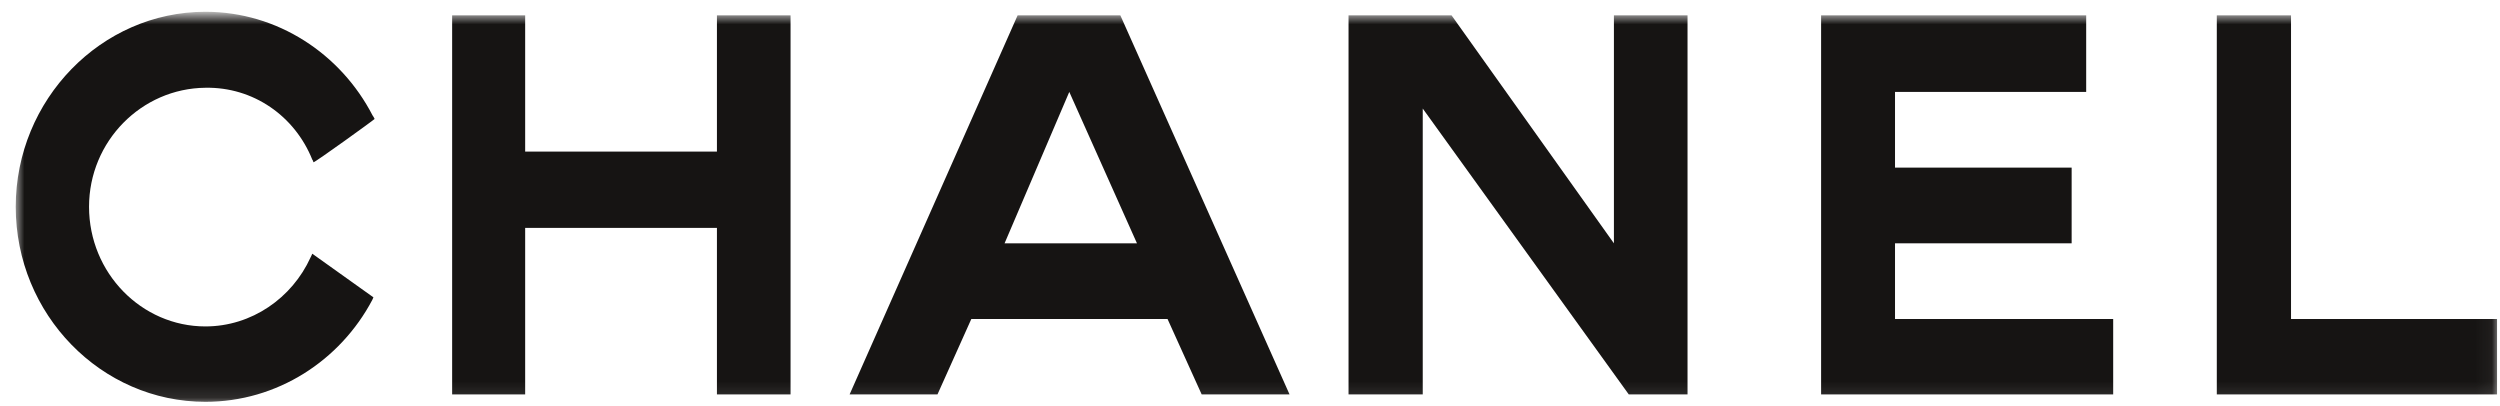 <svg width="154" height="25" viewBox="0 0 154 25" fill="none" xmlns="http://www.w3.org/2000/svg">
<g clip-path="url(#clip0_7128_18865)">
<mask id="mask0_7128_18865" style="mask-type:luminance" maskUnits="userSpaceOnUse" x="0" y="0" width="154" height="25">
<path d="M153.953 0.893H0.953V24.893H153.953V0.893Z" fill="white"/>
</mask>
<g mask="url(#mask0_7128_18865)">
<path fill-rule="evenodd" clip-rule="evenodd" d="M23.003 18.316C22.984 18.352 22.948 18.426 22.93 18.481C20.955 22.211 17.078 24.752 12.653 24.752C6.235 24.752 0.969 19.376 0.969 12.738C0.969 6.137 6.235 0.725 12.653 0.725C17.097 0.725 20.992 3.321 22.948 7.106C23.003 7.18 23.021 7.216 23.076 7.326C23.095 7.344 19.346 10.05 19.309 9.996C19.291 9.923 19.273 9.868 19.236 9.831C18.157 7.143 15.598 5.351 12.653 5.406C8.721 5.443 5.485 8.697 5.485 12.738C5.485 16.816 8.721 20.108 12.653 20.108C15.506 20.108 17.993 18.352 19.126 15.866C19.181 15.774 19.2 15.701 19.236 15.628L23.003 18.316Z" fill="#161413"/>
<path fill-rule="evenodd" clip-rule="evenodd" d="M27.852 0.945H32.35V9.338H44.163V0.945H48.698V24.296H44.163V14.038H32.35V24.296H27.852V0.945Z" fill="#161413"/>
<path fill-rule="evenodd" clip-rule="evenodd" d="M112.18 24.296V0.945H128.509V5.662H116.733V10.325H127.613V14.988H116.733V19.651H130.172V24.296H112.18Z" fill="#161413"/>
<path fill-rule="evenodd" clip-rule="evenodd" d="M136.555 24.296V0.945H141.127V19.651H153.818V24.296H136.555Z" fill="#161413"/>
<path fill-rule="evenodd" clip-rule="evenodd" d="M87.641 24.296H87.495H83.07V0.945H83.399H89.415L99.417 14.988V0.945H103.952V24.296H100.332L87.641 6.687V24.296Z" fill="#161413"/>
<path fill-rule="evenodd" clip-rule="evenodd" d="M65.868 5.662L61.882 14.988H70.037L65.868 5.662ZM59.833 19.651L57.749 24.296H52.336L62.686 0.945H69.013L79.436 24.296H74.023L71.921 19.651H59.833Z" fill="#161413"/>
</g>
</g>
<defs>
<clipPath id="clip0_7128_18865">
<rect width="154" height="25" fill="white"/>
</clipPath>
</defs>
</svg>
